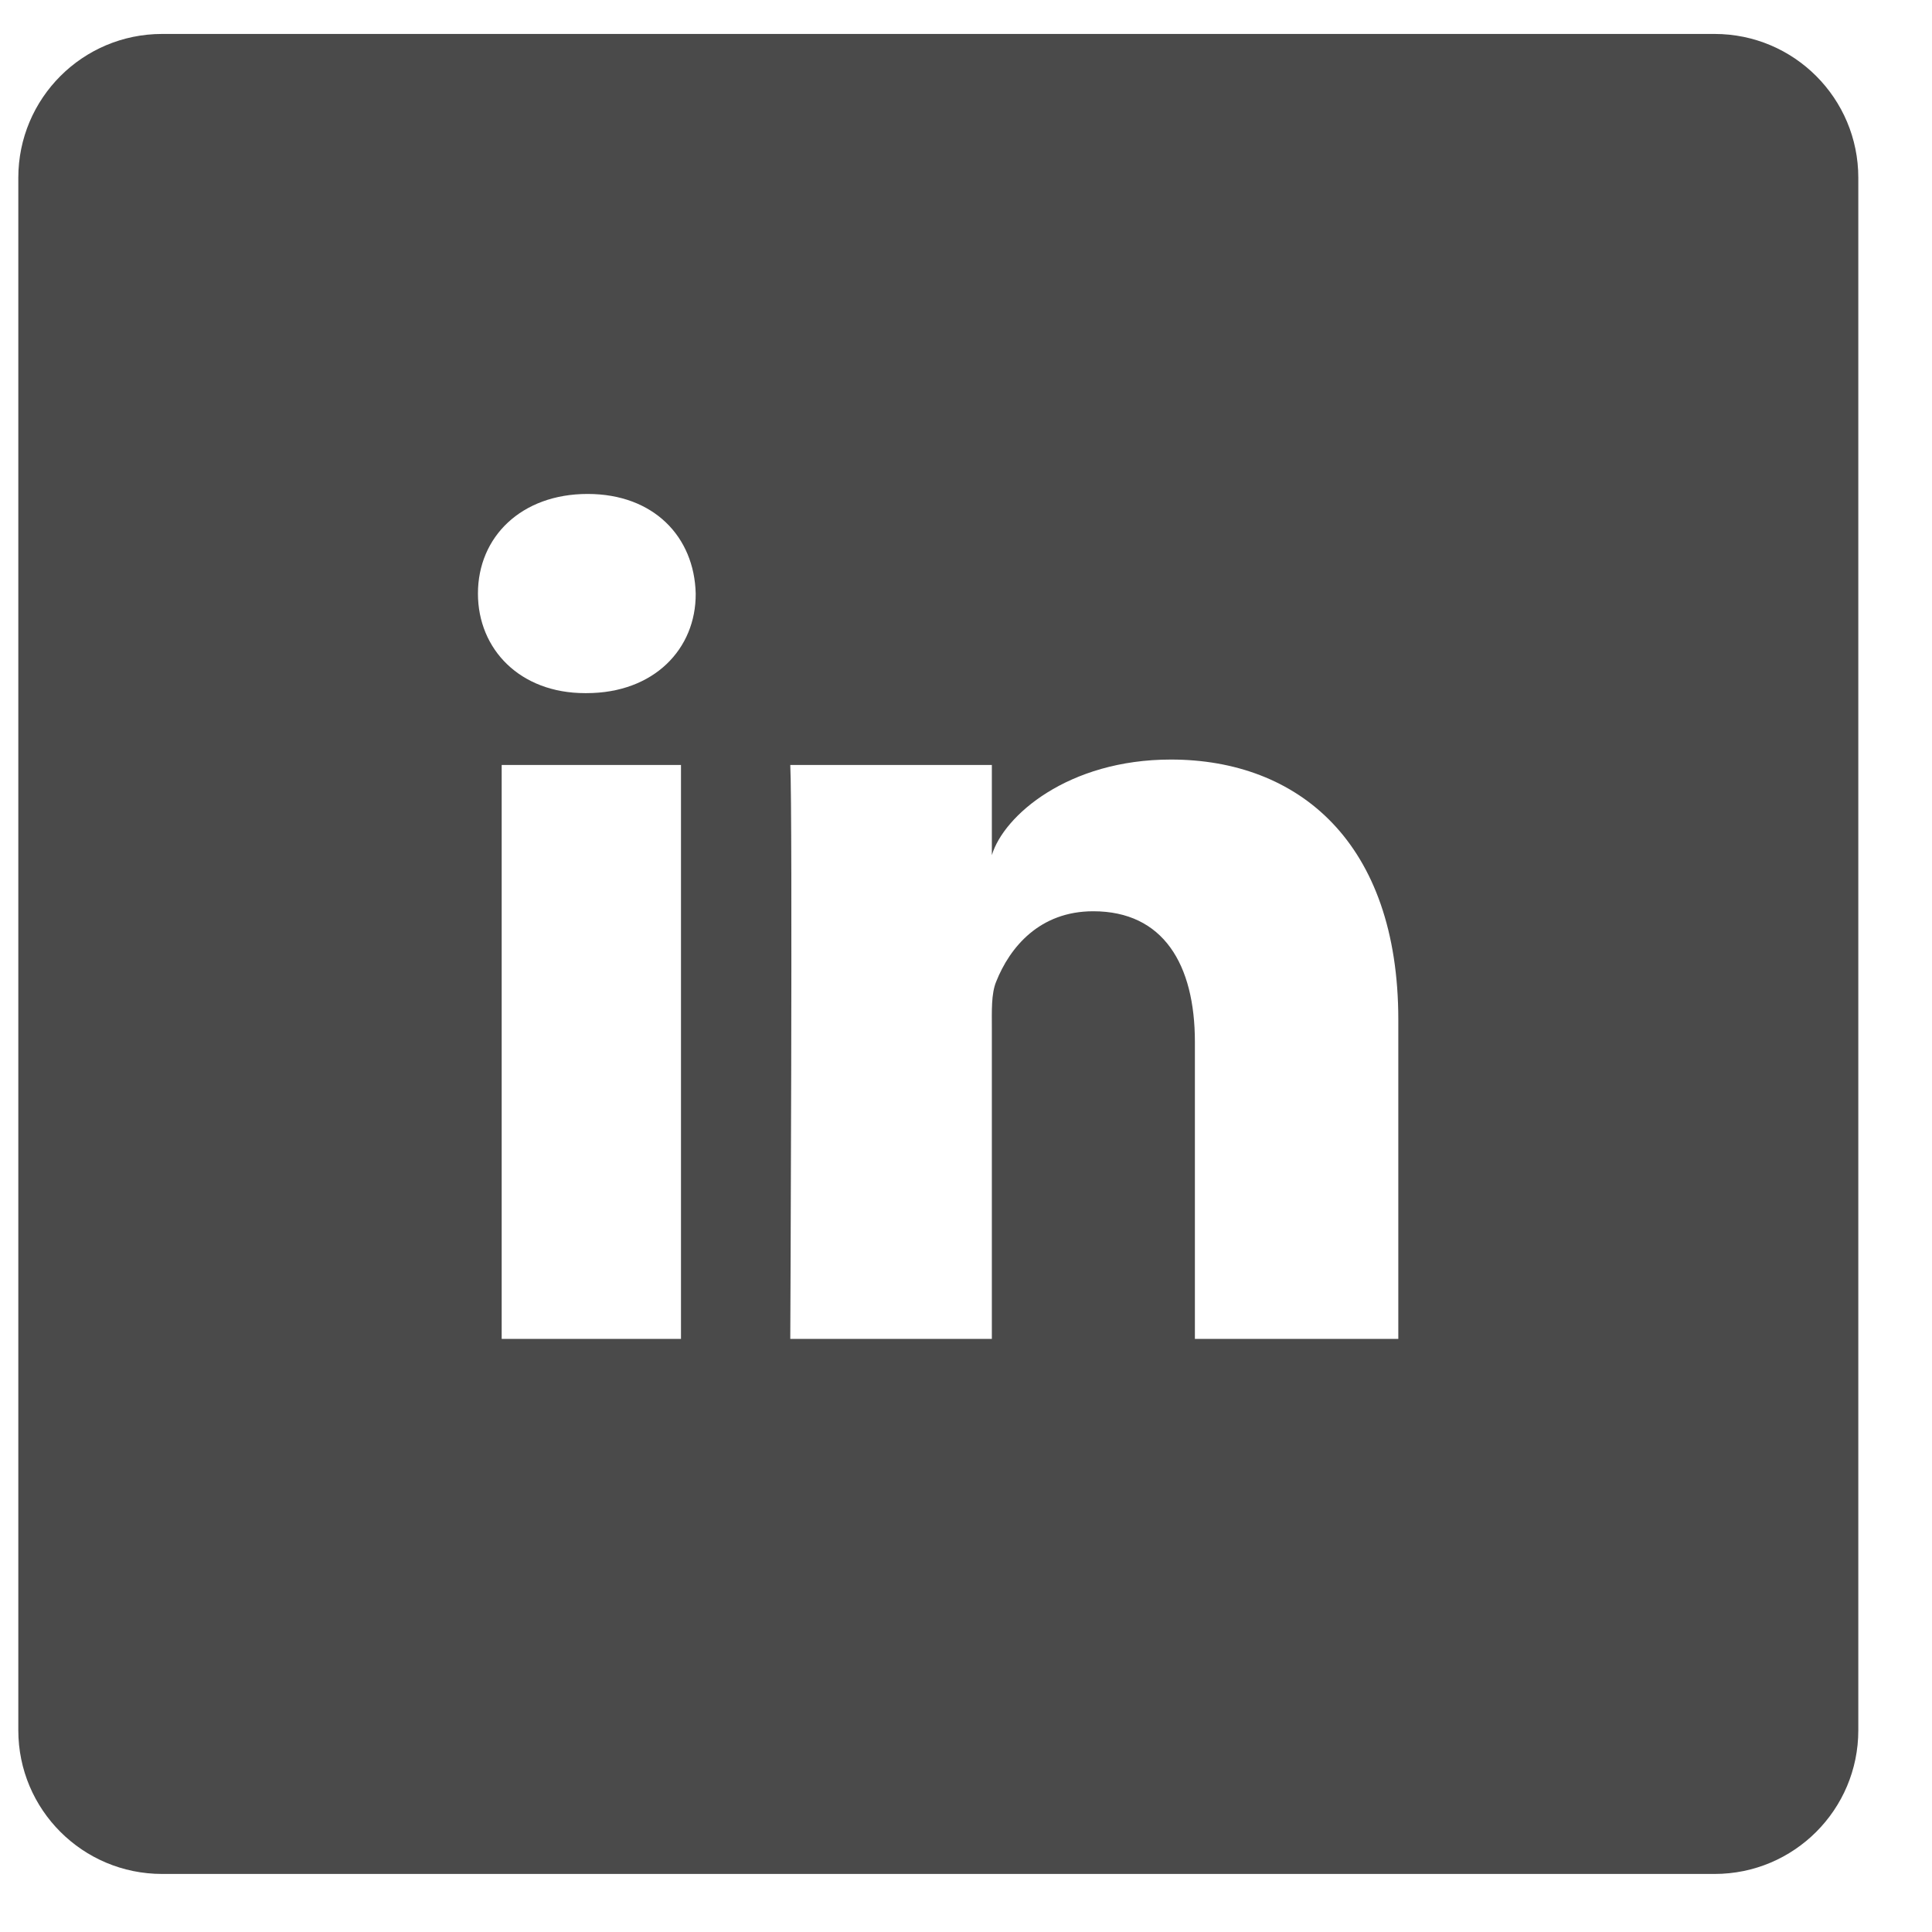 <svg width="21" height="21" viewBox="0 0 21 21" fill="none" xmlns="http://www.w3.org/2000/svg">
<g clip-path="url(#clip0_5806_204)">
<path d="M18.637 0.369H1.762C0.898 0.369 0.199 1.069 0.199 1.932V18.807C0.199 19.67 0.898 20.369 1.762 20.369H18.637C19.5 20.369 20.199 19.67 20.199 18.807V1.932C20.199 1.069 19.5 0.369 18.637 0.369ZM7.402 14.553H5.453V8.315H7.402V14.553ZM6.375 7.534H6.359C5.652 7.534 5.195 7.057 5.195 6.452C5.195 5.834 5.668 5.369 6.387 5.369C7.105 5.369 7.547 5.834 7.562 6.452C7.566 7.053 7.109 7.534 6.375 7.534ZM15.199 14.553H12.988V11.326C12.988 10.483 12.645 9.905 11.883 9.905C11.301 9.905 10.977 10.295 10.828 10.67C10.773 10.803 10.781 10.991 10.781 11.182V14.553H8.59C8.59 14.553 8.617 8.834 8.59 8.315H10.781V9.295C10.91 8.866 11.609 8.256 12.727 8.256C14.113 8.256 15.199 9.155 15.199 11.084V14.553Z" fill="#4A4A4A"/>
</g>
<defs>
<clipPath id="clip0_5806_204">
<rect width="20" height="20" fill="white" transform="translate(0.199 0.369)"/>
</clipPath>
</defs>
</svg>
